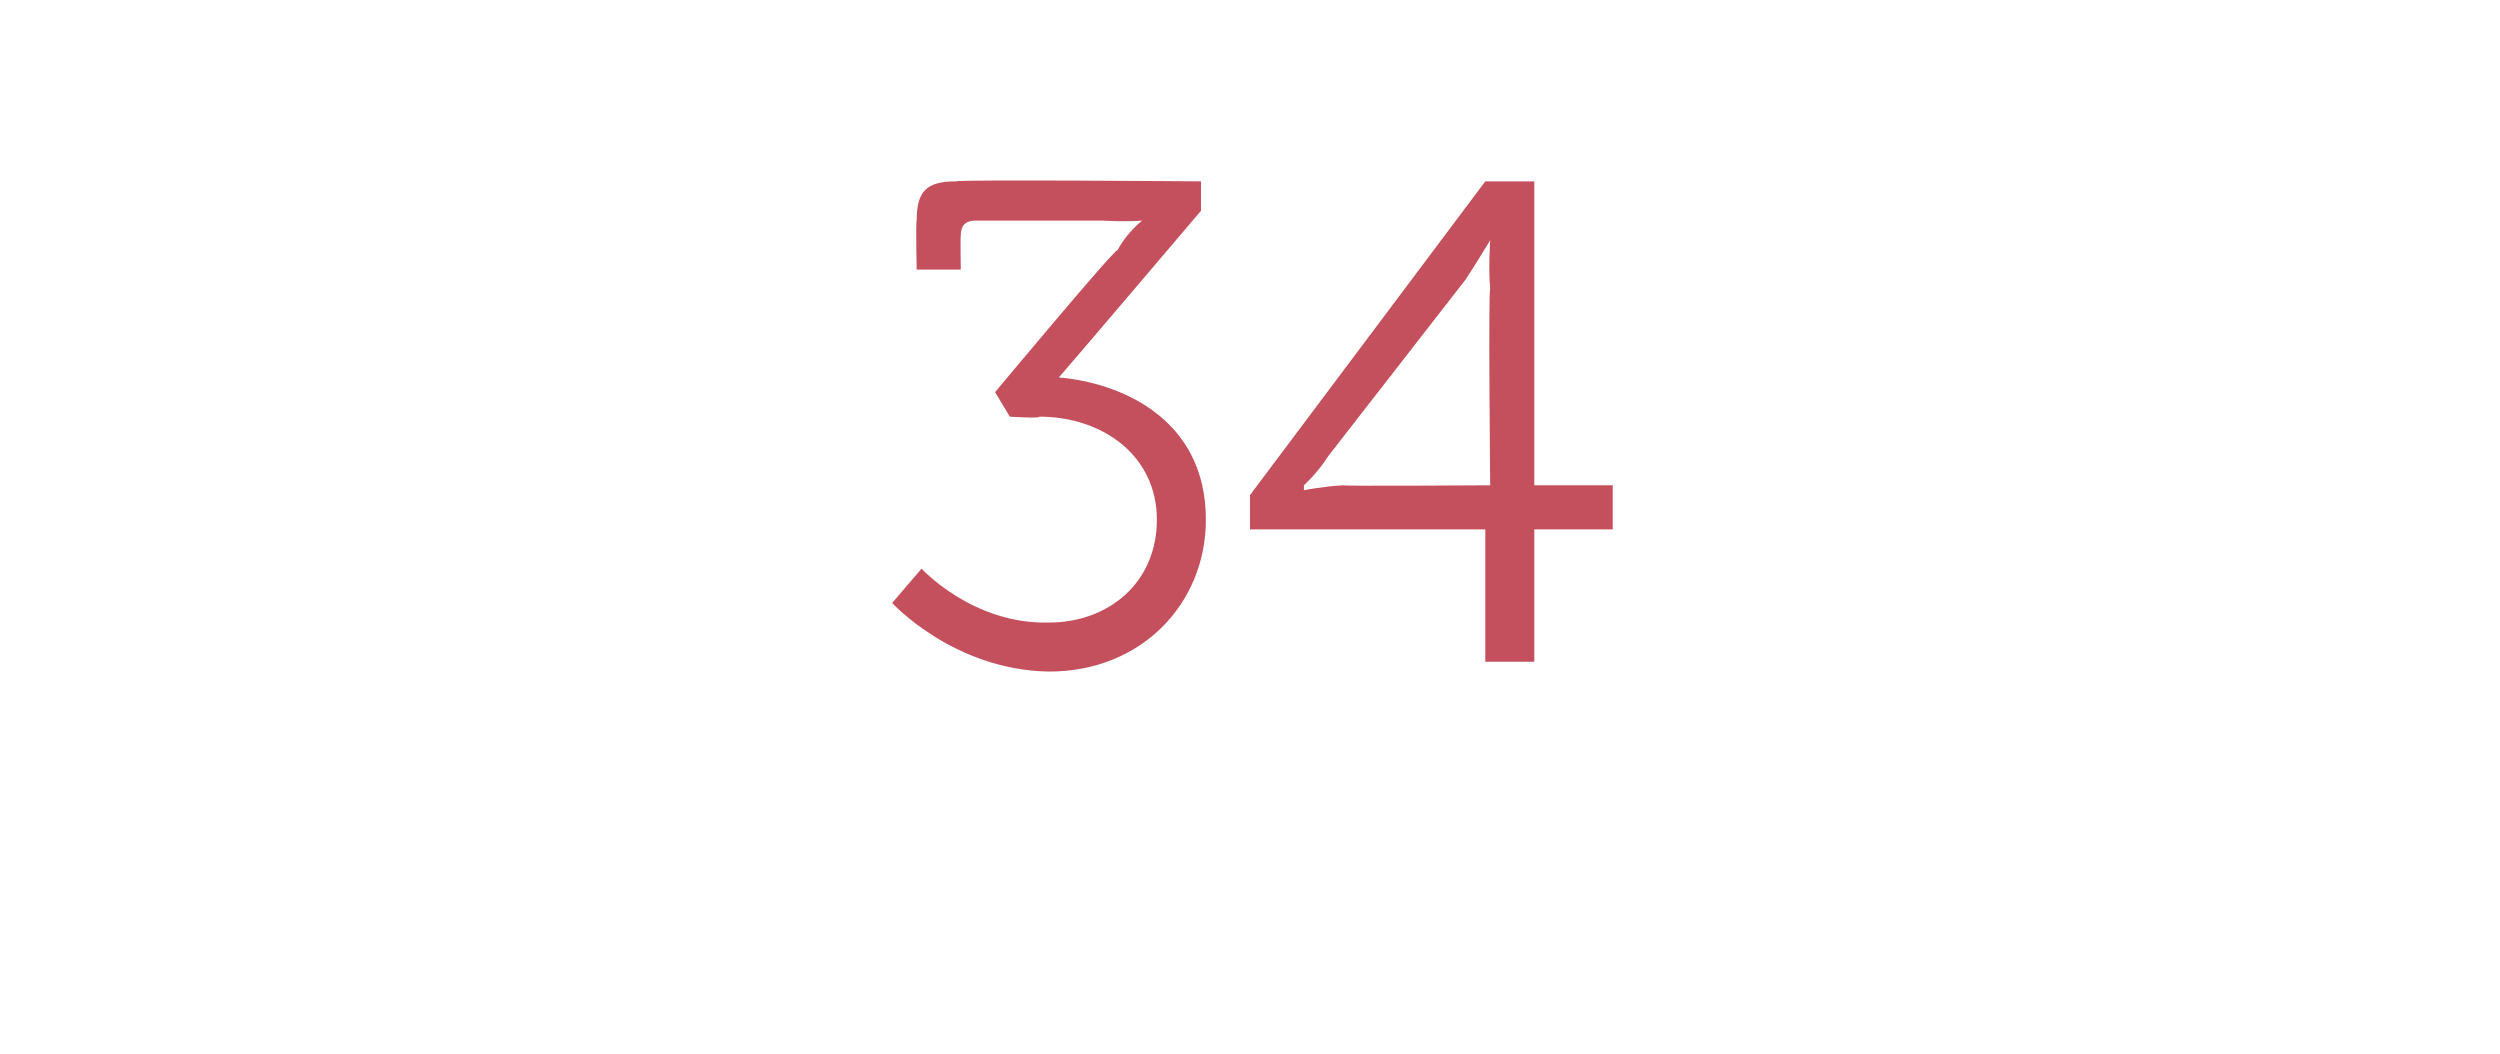 <?xml version="1.0" standalone="no"?>
<!DOCTYPE svg PUBLIC "-//W3C//DTD SVG 1.1//EN" "http://www.w3.org/Graphics/SVG/1.1/DTD/svg11.dtd">
<svg xmlns="http://www.w3.org/2000/svg" version="1.1" width="51px" height="21.5px" viewBox="0 -3 51 21.5" style="top:-3px">
  <desc>34</desc>
  <defs/>
  <g id="Polygon157766">
    <path d="M 18.8 8.6 C 18.8 8.6 19.84 9.74 21.4 9.7 C 22.6 9.7 23.6 8.9 23.6 7.6 C 23.6 6.3 22.5 5.5 21.2 5.5 C 21.24 5.54 20.6 5.5 20.6 5.5 L 20.3 5 C 20.3 5 22.75 2.06 22.8 2.1 C 22.99 1.74 23.3 1.5 23.3 1.5 L 23.3 1.5 C 23.3 1.5 22.98 1.53 22.5 1.5 C 22.5 1.5 19.9 1.5 19.9 1.5 C 19.7 1.5 19.6 1.6 19.6 1.8 C 19.59 1.83 19.6 2.5 19.6 2.5 L 18.7 2.5 C 18.7 2.5 18.68 1.51 18.7 1.5 C 18.7 0.9 18.9 0.7 19.5 0.7 C 19.51 0.66 24.5 0.7 24.5 0.7 L 24.5 1.3 C 24.5 1.3 21.61 4.7 21.6 4.7 C 22.8 4.8 24.6 5.5 24.6 7.6 C 24.6 9.3 23.3 10.7 21.4 10.7 C 19.45 10.67 18.2 9.3 18.2 9.3 L 18.8 8.6 Z M 25.5 7.1 L 30.3 0.7 L 31.3 0.7 L 31.3 6.9 L 32.9 6.9 L 32.9 7.8 L 31.3 7.8 L 31.3 10.5 L 30.3 10.5 L 30.3 7.8 L 25.5 7.8 L 25.5 7.1 Z M 30.4 2.9 C 30.36 2.48 30.4 1.9 30.4 1.9 L 30.4 1.9 C 30.4 1.9 30.13 2.35 29.9 2.7 C 29.9 2.7 27.1 6.3 27.1 6.3 C 26.87 6.66 26.6 6.9 26.6 6.9 L 26.6 7 C 26.6 7 27.01 6.92 27.4 6.9 C 27.43 6.92 30.4 6.9 30.4 6.9 C 30.4 6.9 30.36 2.9 30.4 2.9 Z " stroke="none" fill="#c4505d"/>
  </g>
</svg>